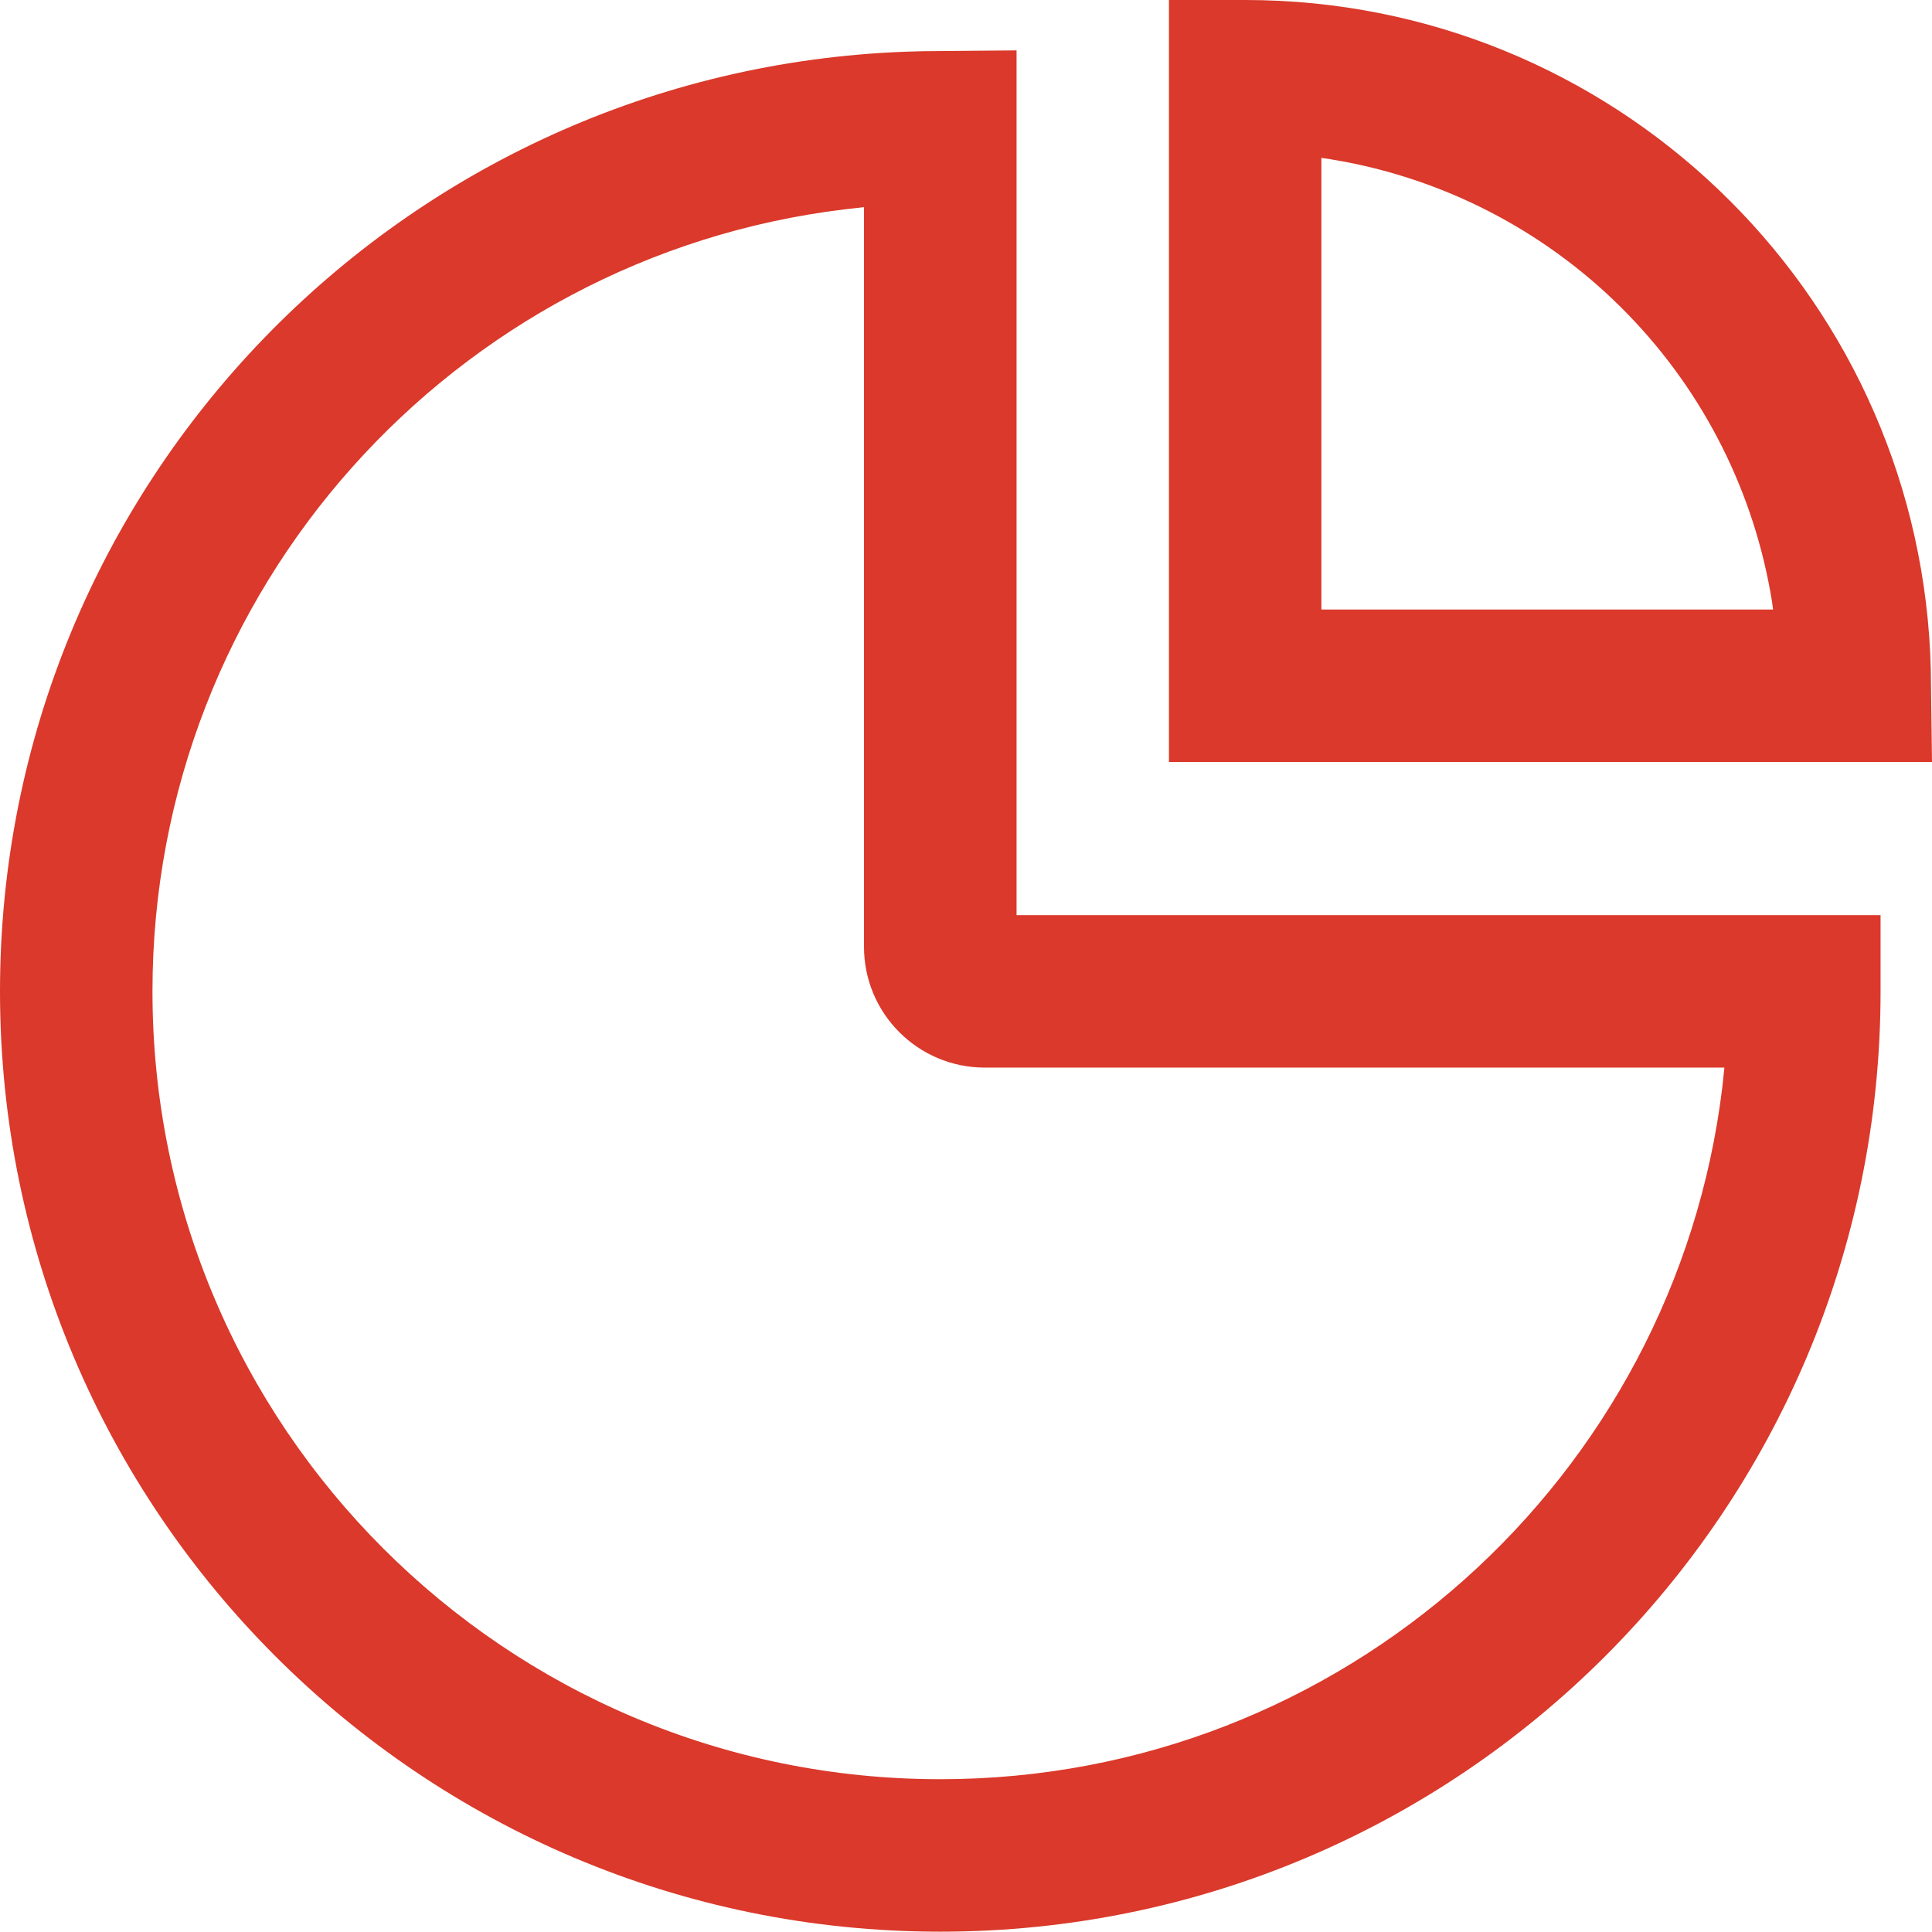 <svg width="24" height="24" viewBox="0 0 24 24" fill="none" xmlns="http://www.w3.org/2000/svg">
<g id="icon">
<path id="Vector" d="M12.628 0.626V11.368H23.361V12.315C23.361 18.766 18.131 23.996 11.681 23.996C5.23 23.996 0 18.766 0 12.315C0 6.018 4.988 0.871 11.257 0.642L11.468 0.636L12.628 0.626ZM10.733 2.573L10.489 2.601C5.642 3.189 1.894 7.32 1.894 12.315C1.894 17.72 6.276 22.102 11.681 22.102C16.681 22.102 20.806 18.351 21.395 13.508L21.421 13.262H12.233C11.405 13.262 10.733 12.591 10.733 11.763V2.573ZM15.469 0C20.027 0 23.762 3.585 23.978 8.118L23.985 8.315L24 9.466H14.521V0H15.469ZM16.415 1.961V7.572H22.026L22.012 7.47C21.795 6.125 21.17 4.88 20.221 3.903C19.272 2.926 18.046 2.265 16.708 2.01L16.526 1.978L16.415 1.961Z" fill="#DA392B"/>
</g>
</svg>
